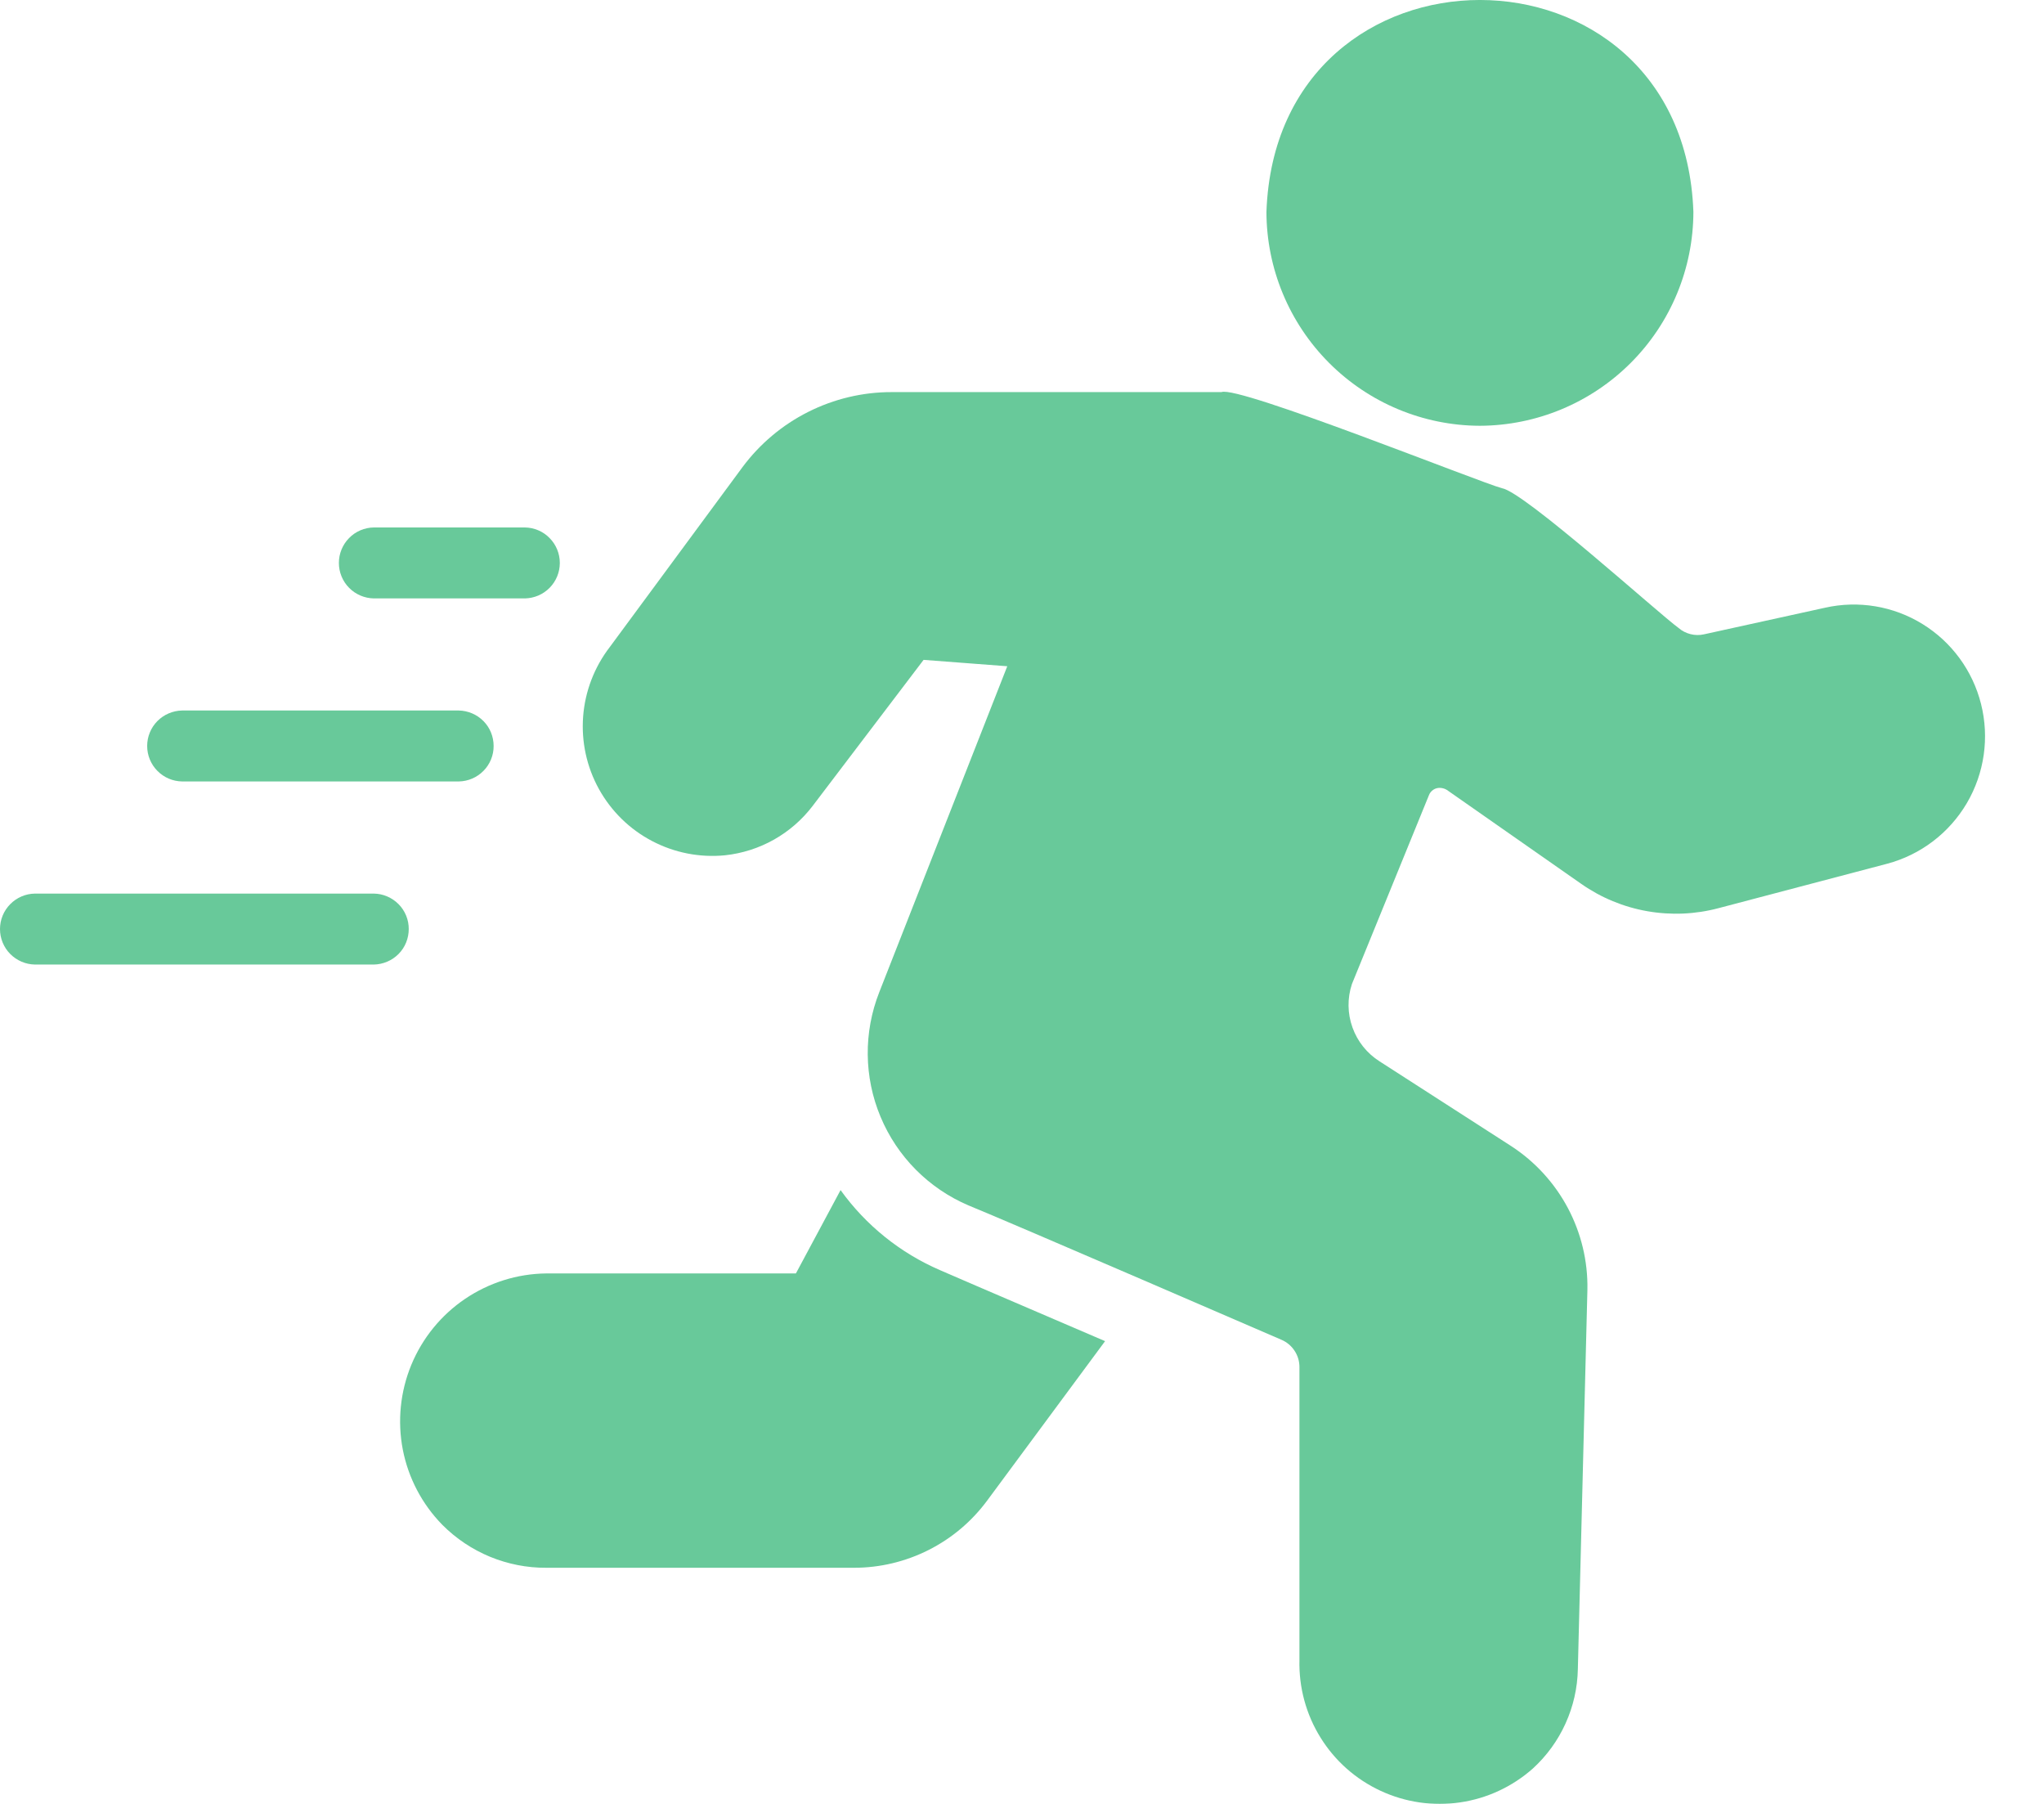 <?xml version="1.0" encoding="UTF-8"?> <svg xmlns="http://www.w3.org/2000/svg" width="34" height="30" viewBox="0 0 34 30" fill="none"><g opacity="0.9"><path d="M24.617 7.081C25.559 7.077 26.461 6.701 27.126 6.035C27.792 5.369 28.166 4.466 28.168 3.524C28.002 -1.175 21.232 -1.175 21.066 3.524C21.068 4.466 21.443 5.369 22.108 6.035C22.773 6.702 23.675 7.078 24.617 7.081Z" fill="#58C38F"></path><path d="M32.952 11.705C32.813 11.153 32.464 10.677 31.979 10.378C31.495 10.079 30.912 9.982 30.357 10.107L28.345 10.549C28.271 10.566 28.194 10.565 28.12 10.546C28.047 10.528 27.978 10.493 27.921 10.443C27.584 10.199 25.356 8.18 24.983 8.119C24.63 8.028 20.59 6.403 20.318 6.521L14.832 6.521C14.35 6.52 13.873 6.634 13.442 6.851C13.011 7.068 12.637 7.383 12.349 7.771L10.143 10.761C9.886 11.095 9.732 11.496 9.7 11.915C9.668 12.335 9.759 12.755 9.963 13.123C10.167 13.491 10.474 13.792 10.847 13.987C11.22 14.183 11.641 14.265 12.06 14.224C12.346 14.193 12.623 14.105 12.873 13.964C13.124 13.823 13.343 13.632 13.517 13.404L15.363 10.974L16.755 11.08L14.626 16.5C14.363 17.168 14.37 17.912 14.647 18.573C14.923 19.235 15.447 19.763 16.106 20.045C16.814 20.333 21.315 22.281 21.315 22.281C21.404 22.319 21.48 22.382 21.533 22.463C21.587 22.544 21.615 22.638 21.615 22.735V27.607C21.604 28.062 21.725 28.51 21.965 28.896C22.204 29.283 22.552 29.591 22.964 29.782C23.376 29.974 23.836 30.041 24.286 29.975C24.735 29.91 25.156 29.714 25.497 29.412C25.727 29.202 25.913 28.947 26.041 28.663C26.17 28.379 26.24 28.072 26.246 27.76L26.405 21.449C26.414 20.976 26.302 20.509 26.08 20.09C25.858 19.673 25.534 19.318 25.137 19.06L22.948 17.651C22.739 17.519 22.58 17.32 22.497 17.087C22.413 16.854 22.41 16.6 22.488 16.365L23.768 13.227C23.782 13.189 23.808 13.156 23.842 13.134C23.876 13.111 23.916 13.101 23.957 13.103C23.997 13.105 24.036 13.117 24.069 13.138L26.305 14.701C26.633 14.93 27.007 15.085 27.402 15.154C27.796 15.223 28.201 15.206 28.587 15.103L31.389 14.365C31.947 14.217 32.424 13.854 32.717 13.356C33.009 12.858 33.094 12.265 32.952 11.705Z" fill="#58C38F"></path><path d="M15.64 21.125C14.976 20.839 14.403 20.378 13.982 19.792L13.239 21.178H9.087C8.605 21.183 8.135 21.331 7.736 21.601C7.337 21.871 7.026 22.253 6.842 22.698C6.658 23.144 6.609 23.633 6.7 24.107C6.792 24.58 7.021 25.016 7.359 25.36C7.585 25.587 7.854 25.767 8.151 25.89C8.448 26.012 8.766 26.075 9.087 26.073H14.206C14.636 26.073 15.06 25.972 15.445 25.778C15.829 25.585 16.162 25.304 16.418 24.959L18.382 22.304C17.739 22.026 16.294 21.41 15.64 21.125Z" fill="#58C38F"></path><path d="M6.218 9.952H8.731C8.886 9.949 9.034 9.886 9.142 9.776C9.251 9.666 9.312 9.517 9.312 9.362C9.312 9.207 9.251 9.058 9.142 8.948C9.034 8.837 8.886 8.774 8.731 8.772H6.218C6.063 8.774 5.915 8.837 5.807 8.948C5.698 9.058 5.637 9.207 5.637 9.362C5.637 9.517 5.698 9.666 5.807 9.776C5.915 9.886 6.063 9.949 6.218 9.952Z" fill="#58C38F"></path><path d="M3.03 12.996H7.63C7.785 12.994 7.933 12.931 8.042 12.82C8.151 12.71 8.212 12.561 8.211 12.406C8.211 12.251 8.151 12.102 8.042 11.992C7.933 11.882 7.785 11.819 7.63 11.816H3.03C2.875 11.819 2.727 11.882 2.618 11.992C2.509 12.102 2.448 12.251 2.448 12.406C2.448 12.561 2.509 12.71 2.618 12.82C2.727 12.931 2.875 12.994 3.03 12.996Z" fill="#58C38F"></path><path d="M6.218 14.861H0.582C0.427 14.863 0.279 14.926 0.17 15.037C0.061 15.147 0 15.296 0 15.451C0 15.606 0.061 15.755 0.17 15.865C0.279 15.975 0.427 16.039 0.582 16.041H6.218C6.373 16.038 6.521 15.975 6.63 15.865C6.739 15.755 6.799 15.606 6.799 15.451C6.8 15.296 6.739 15.147 6.63 15.037C6.521 14.927 6.373 14.863 6.218 14.861Z" fill="#58C38F"></path></g></svg> 